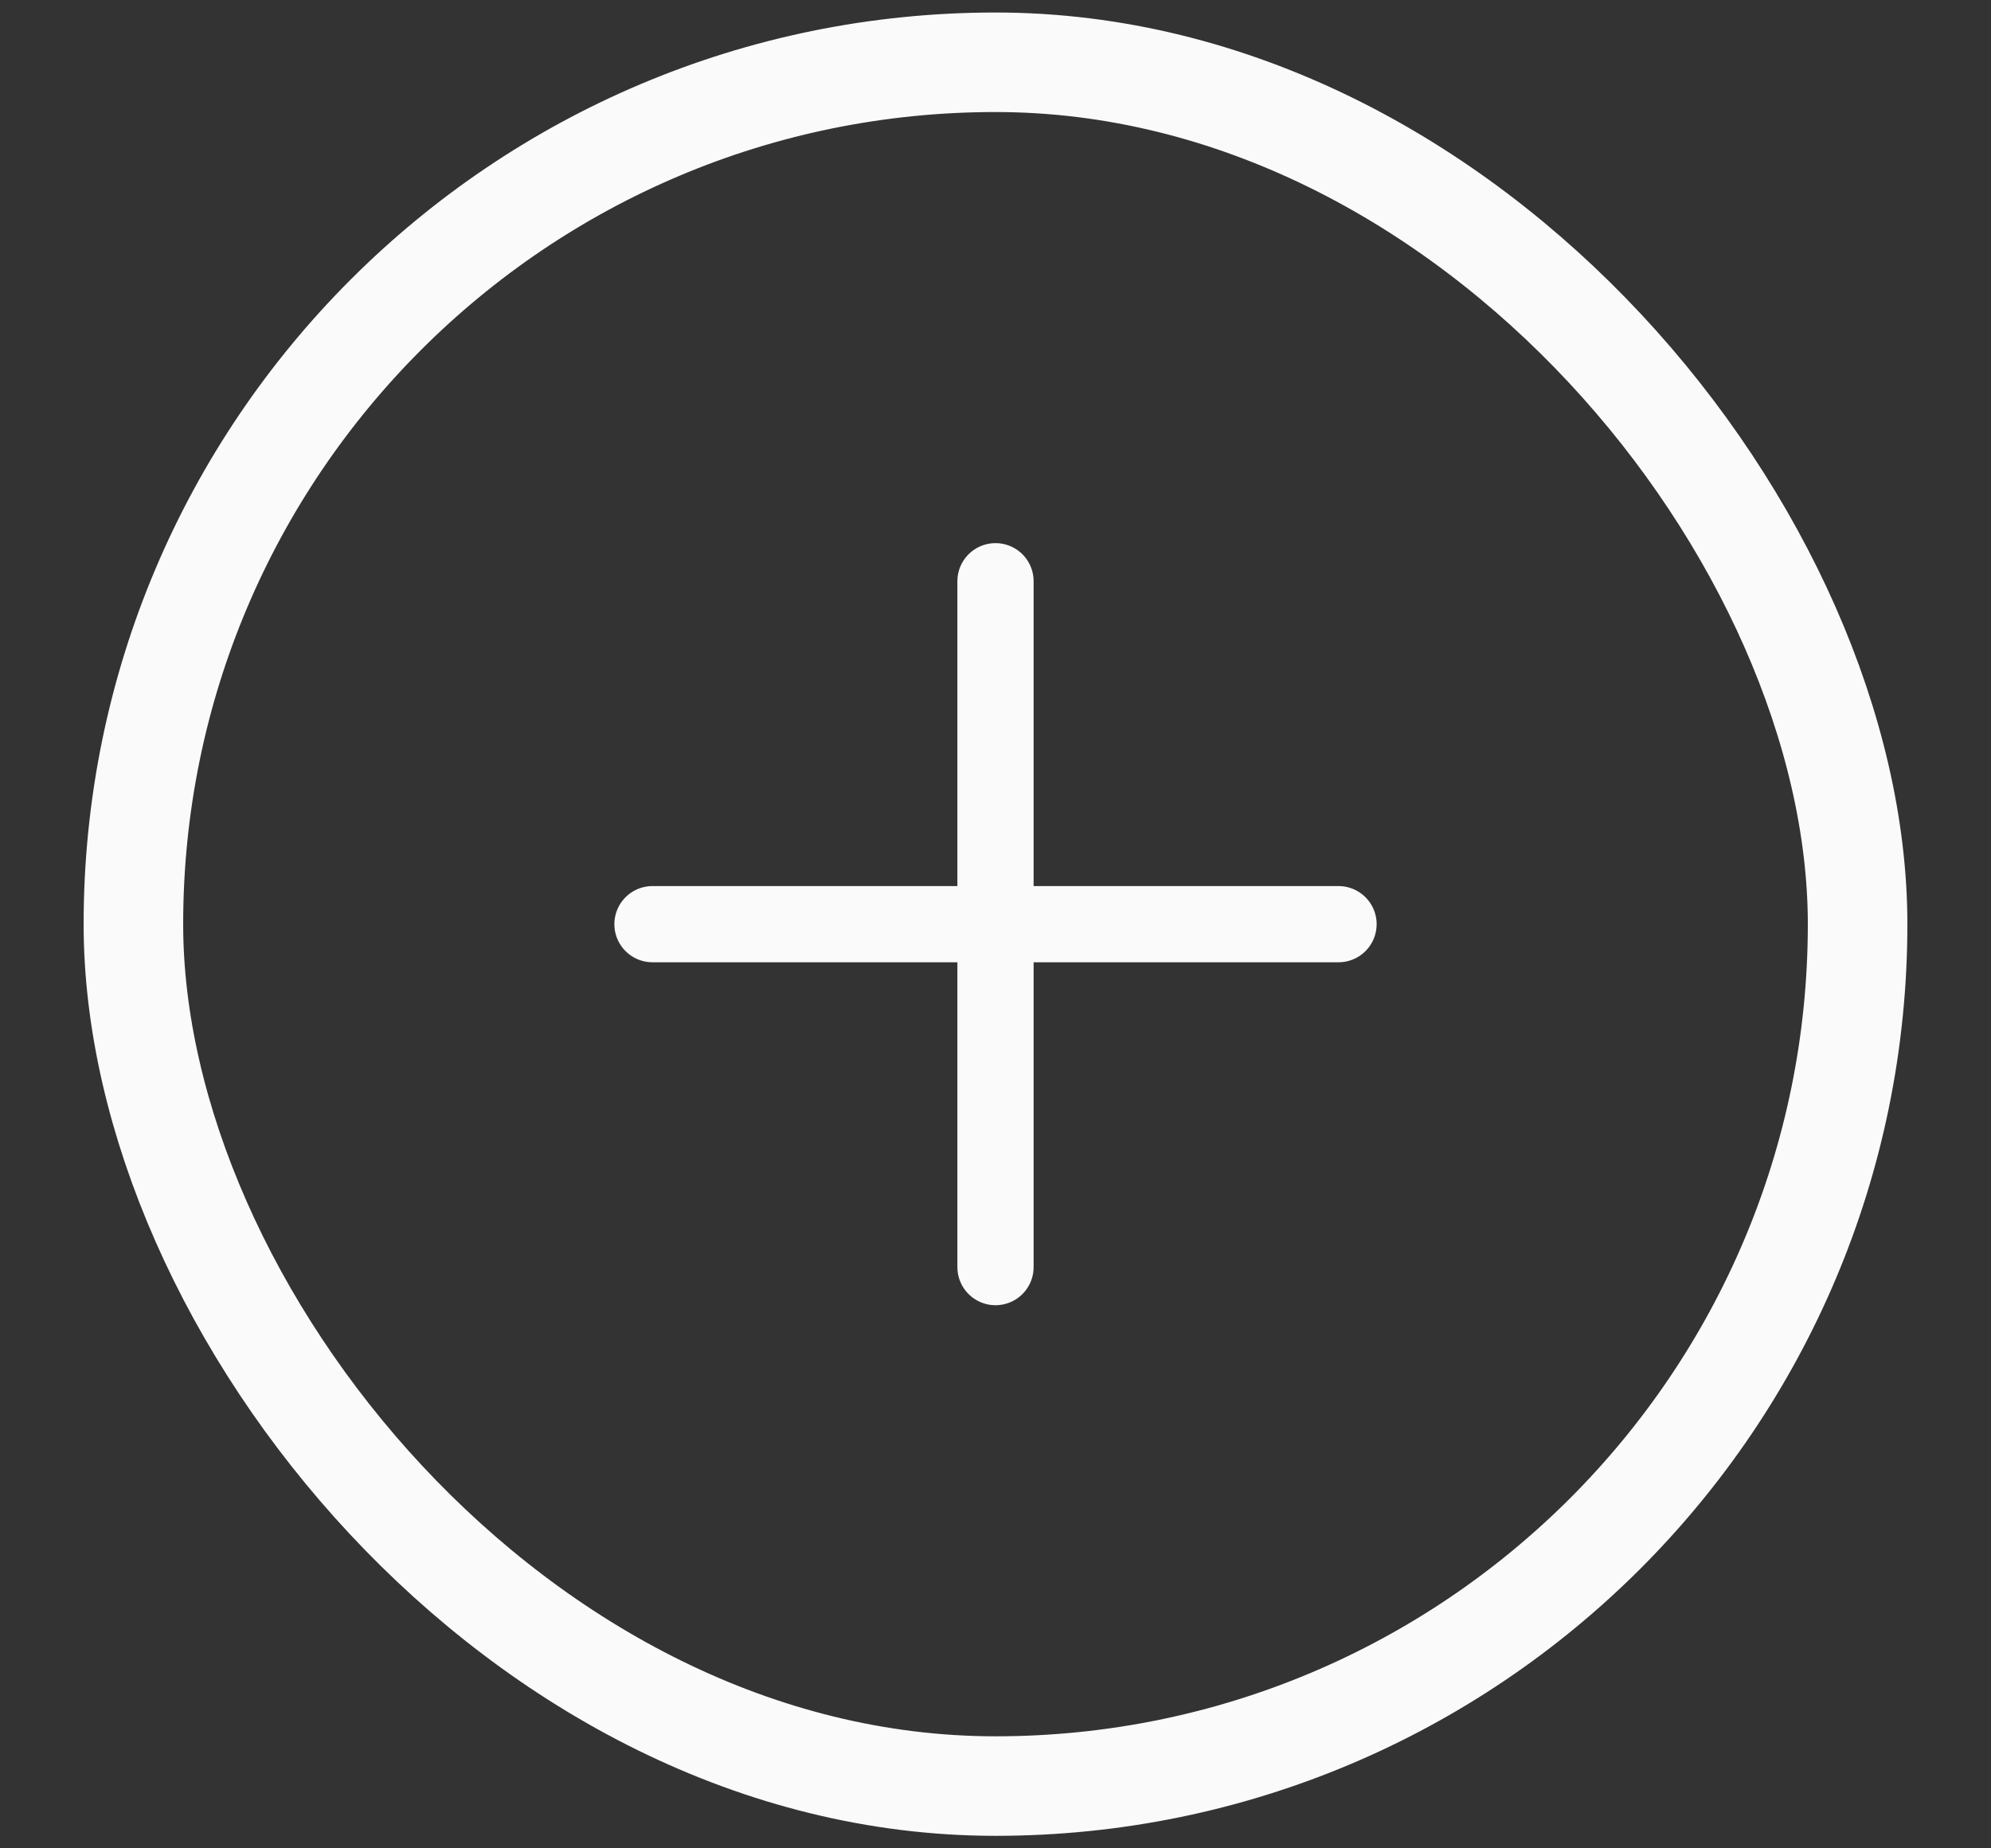 <svg width="14" height="13" viewBox="0 0 14 13" fill="none" xmlns="http://www.w3.org/2000/svg">
<rect x="0" y="0" width="14" height="13" fill="#333333" stroke="none"/>
<rect x="0.938" y="0.438" width="12.124" height="12.124" rx="6.062" stroke="#FAFAFA" stroke-width="0.7"/>
<path d="M7 4.088L7 8.912M9.412 6.5L4.588 6.5" stroke="#FAFAFA" stroke-width="0.536" stroke-linecap="round"/>
</svg>
